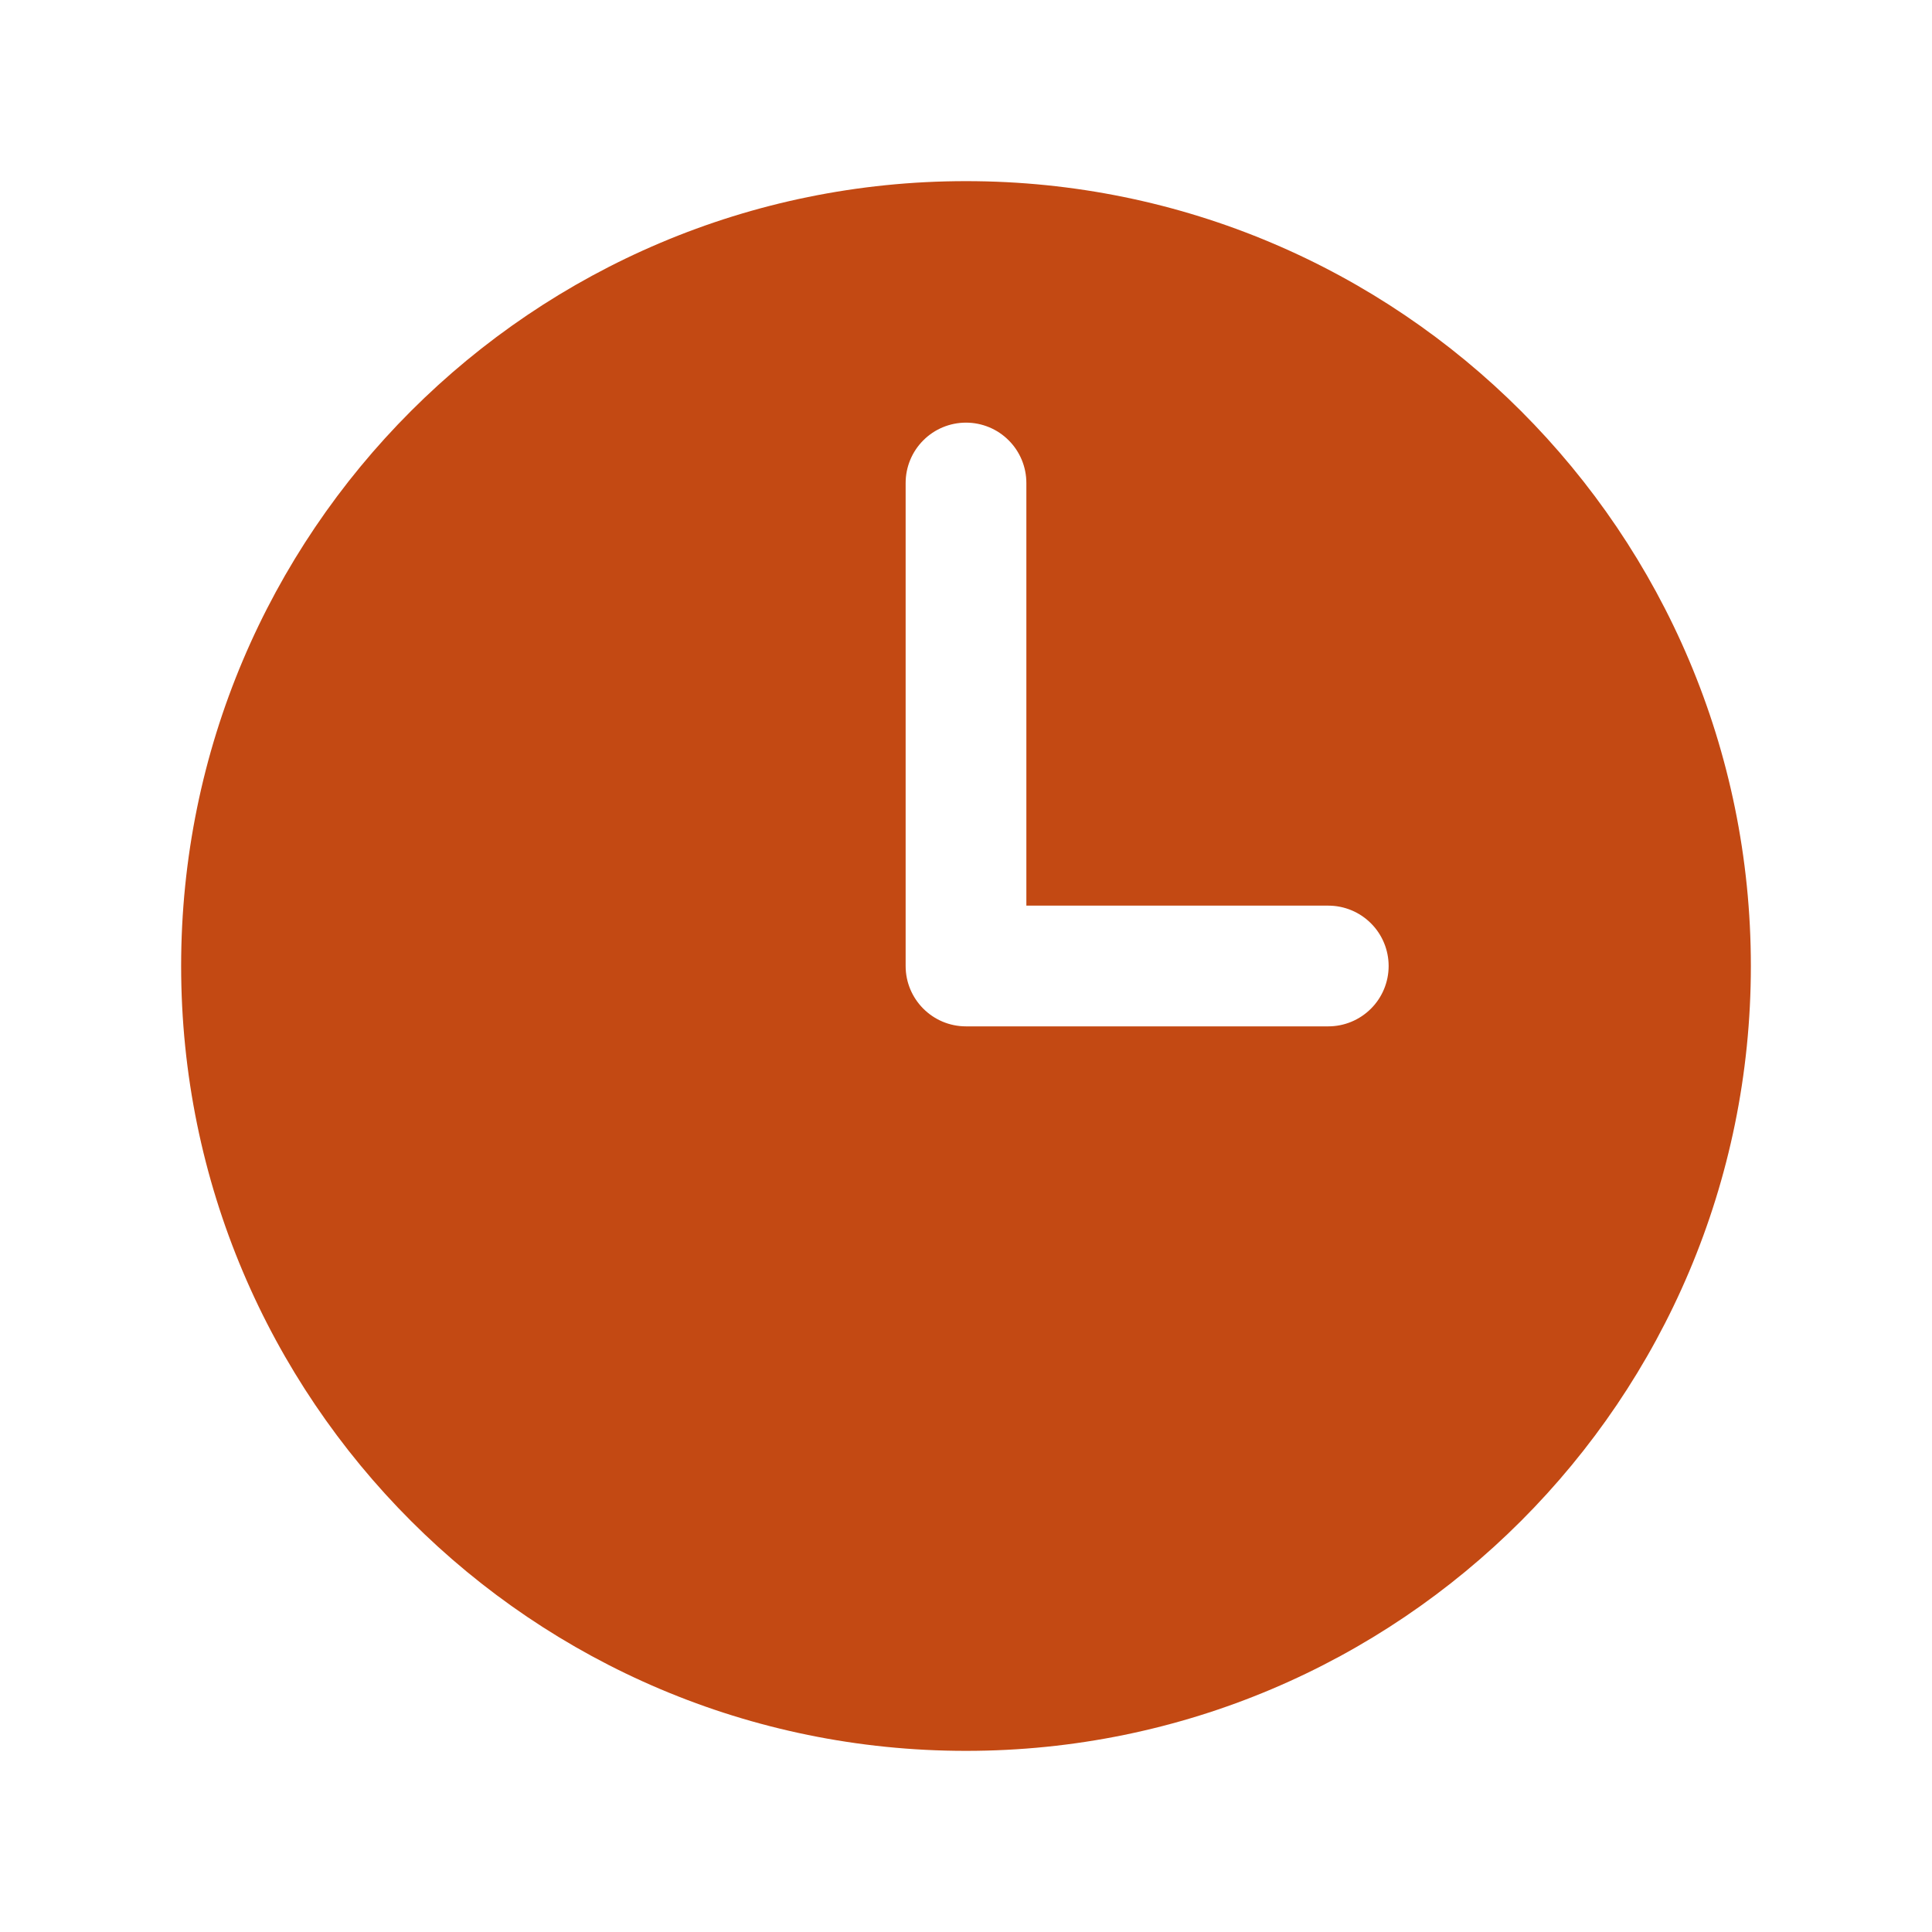 <svg width="45" height="45" viewBox="0 0 45 45" fill="none" xmlns="http://www.w3.org/2000/svg">
<path fill-rule="evenodd" clip-rule="evenodd" d="M22.5 4.219C12.403 4.219 4.219 12.403 4.219 22.5C4.219 32.597 12.403 40.781 22.5 40.781C32.597 40.781 40.781 32.597 40.781 22.5C40.781 12.403 32.597 4.219 22.5 4.219ZM23.906 11.25C23.906 10.877 23.758 10.519 23.494 10.256C23.231 9.992 22.873 9.844 22.5 9.844C22.127 9.844 21.769 9.992 21.506 10.256C21.242 10.519 21.094 10.877 21.094 11.25V22.5C21.094 23.276 21.724 23.906 22.5 23.906H30.938C31.311 23.906 31.668 23.758 31.932 23.494C32.196 23.231 32.344 22.873 32.344 22.5C32.344 22.127 32.196 21.769 31.932 21.506C31.668 21.242 31.311 21.094 30.938 21.094H23.906V11.25Z" fill="#C34913"/>
</svg>
